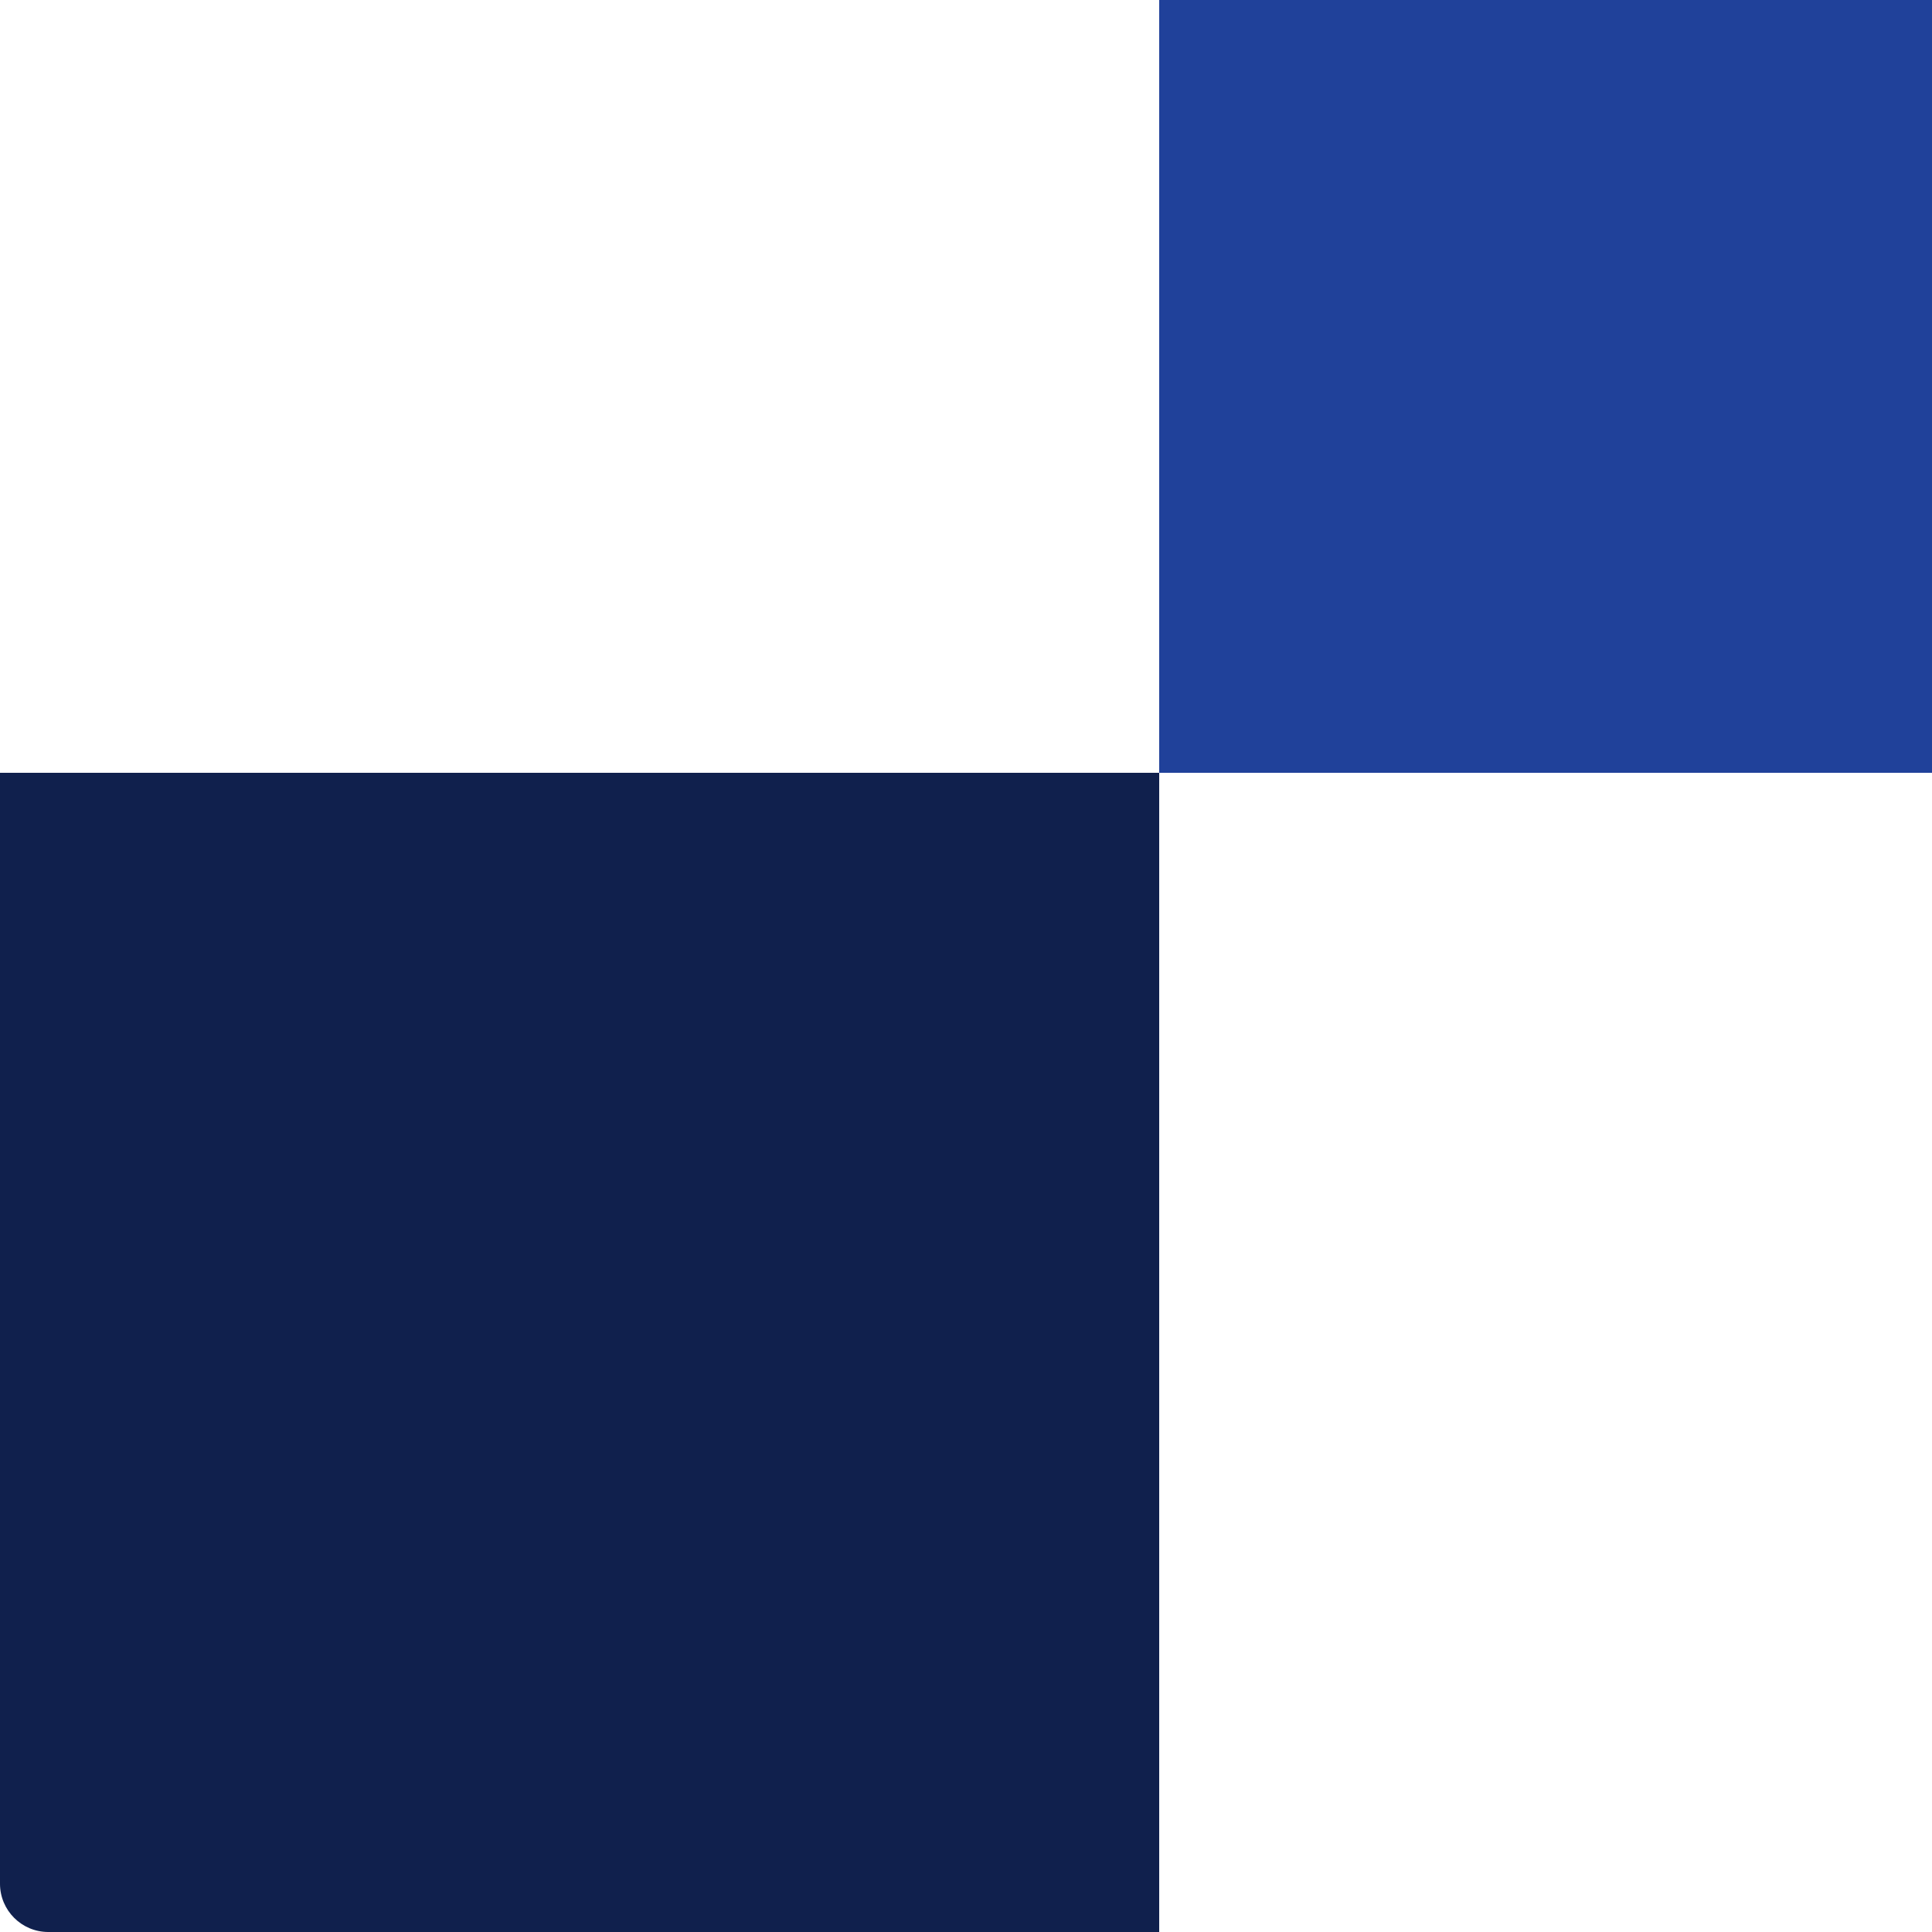 <svg id="block-form-yellow-left-svg" width="120" height="120" viewBox="0 0 120 120" fill="none" xmlns="http://www.w3.org/2000/svg">
<rect x="120" y="48" width="48" height="48" transform="rotate(-180 120 48)" fill="#20419A"/>
<path d="M72 48L72 120L3 120C1.343 120 8.42575e-07 118.657 8.22817e-07 117L0 48L72 48Z" fill="#10204D"/>
</svg>
